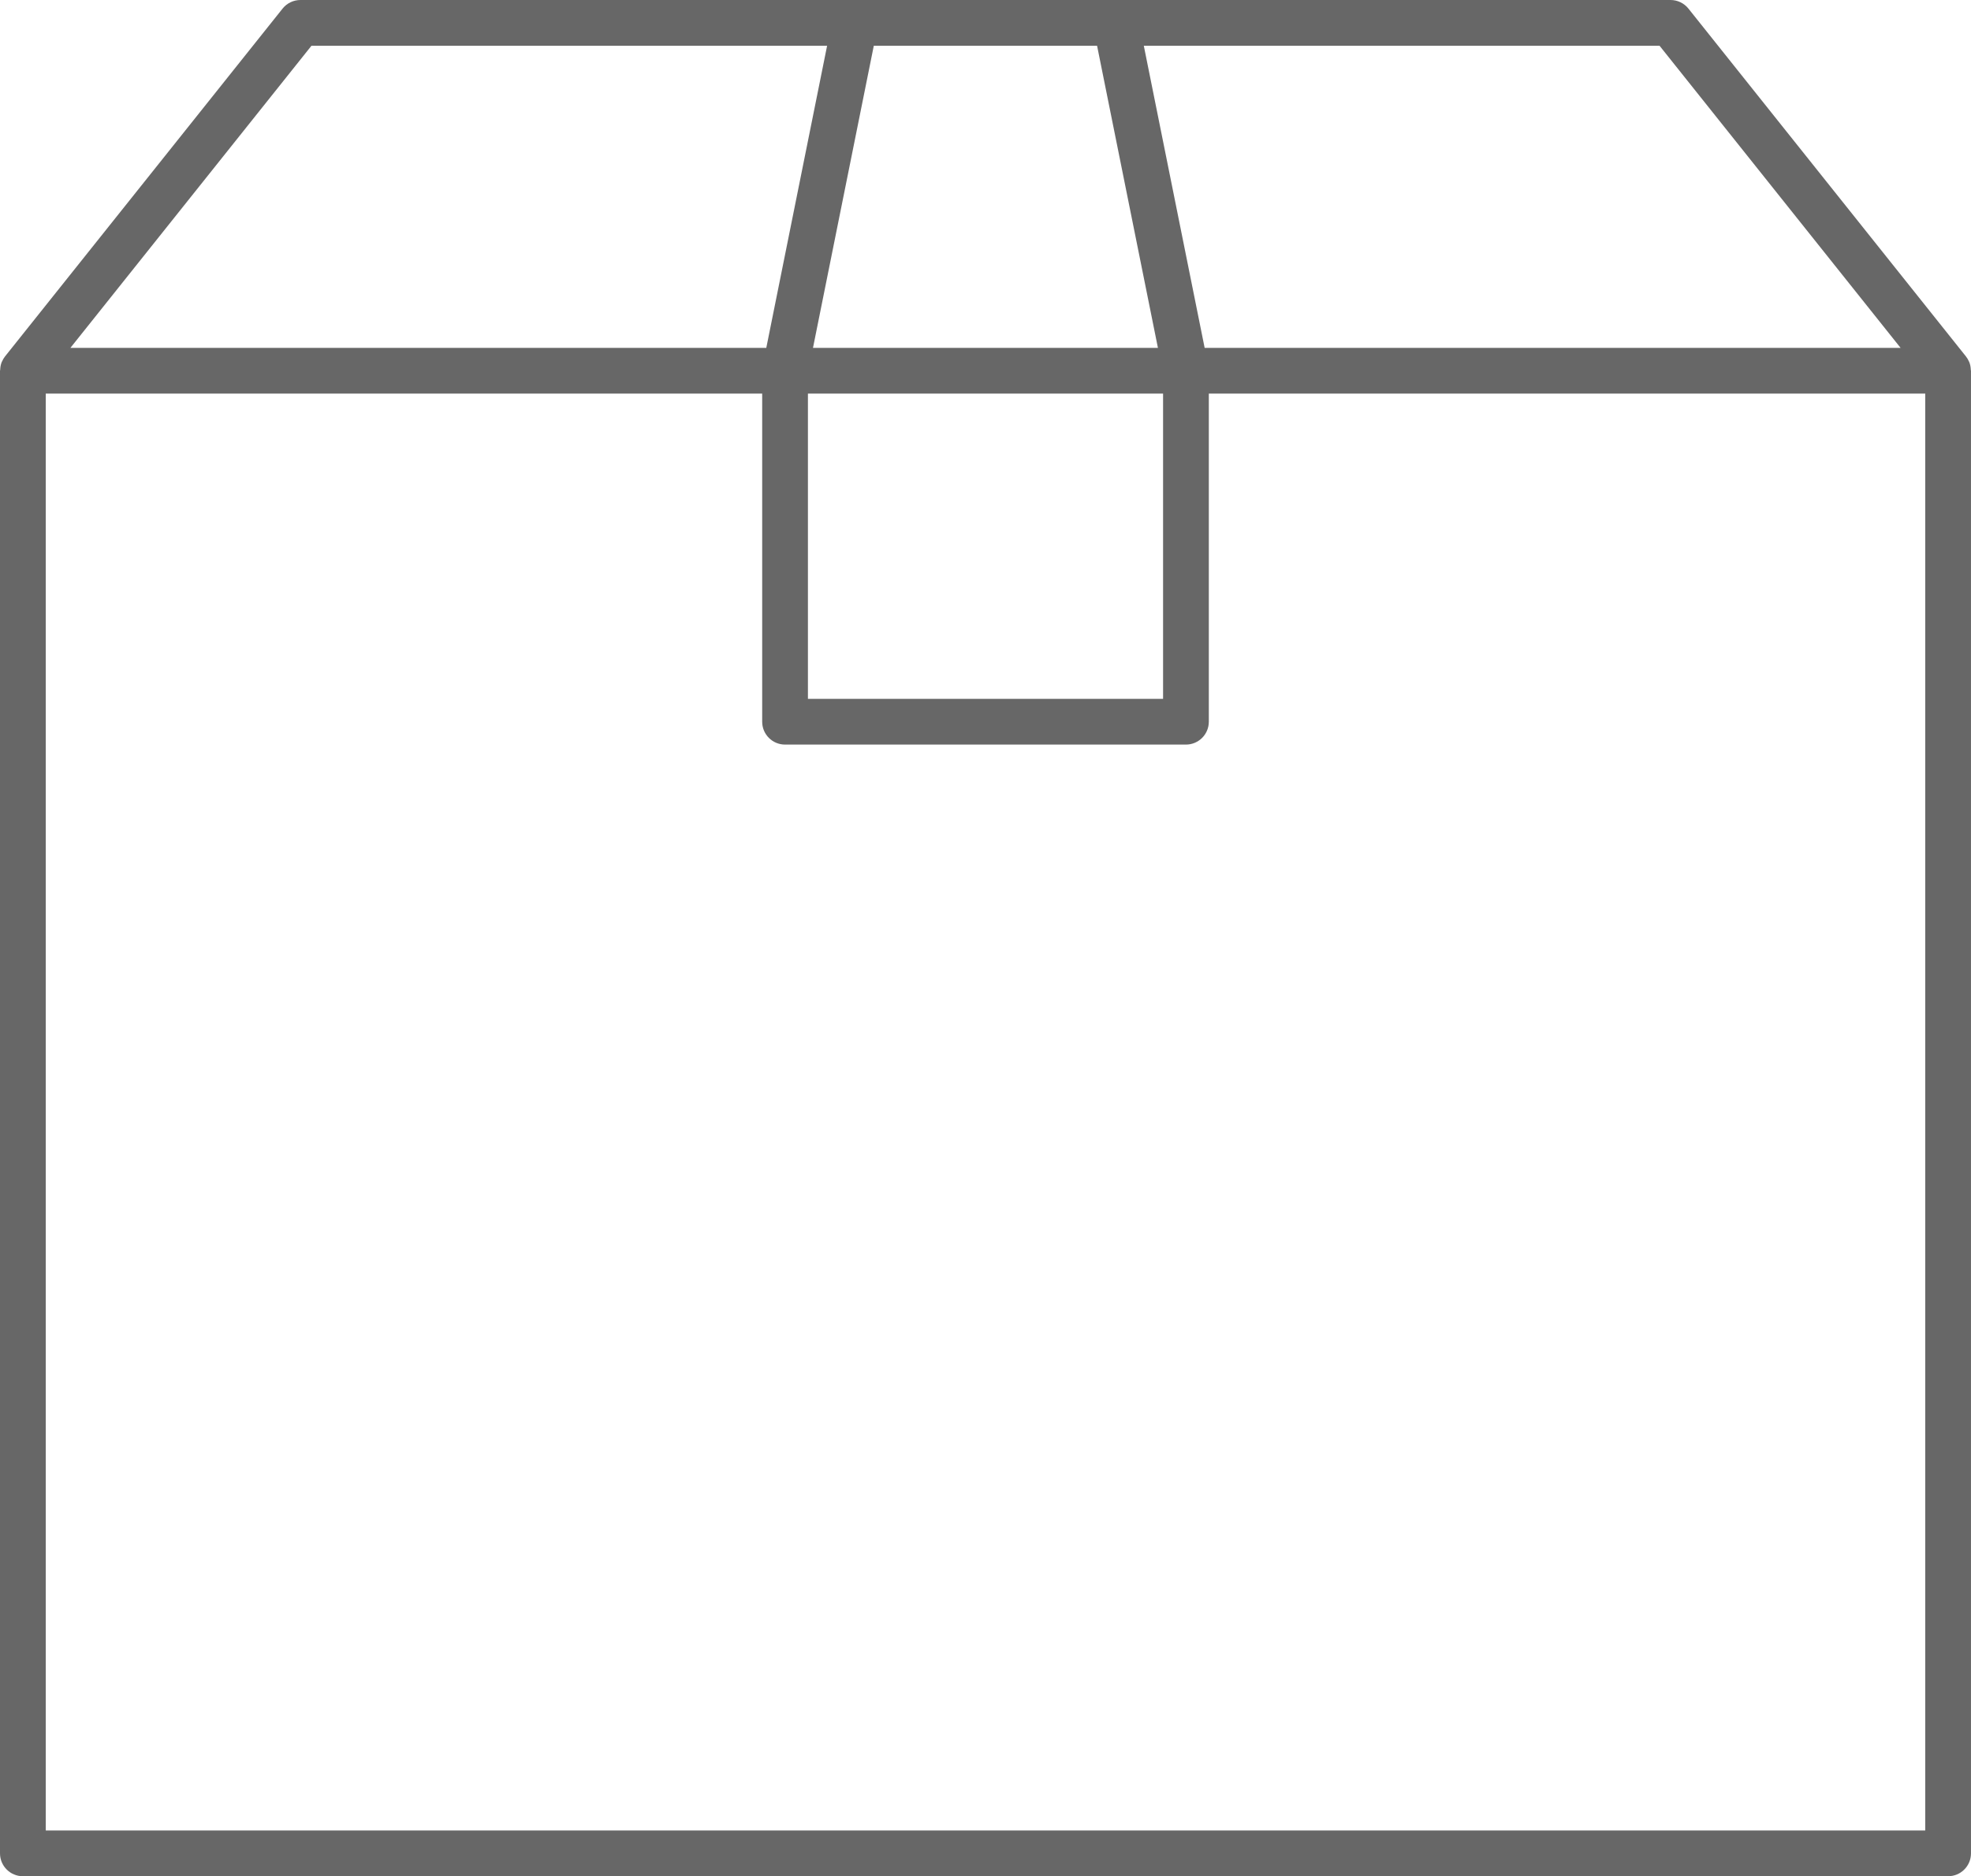 <?xml version="1.0" encoding="utf-8"?>
<!-- Generator: Adobe Illustrator 16.0.0, SVG Export Plug-In . SVG Version: 6.00 Build 0)  -->
<!DOCTYPE svg PUBLIC "-//W3C//DTD SVG 1.1//EN" "http://www.w3.org/Graphics/SVG/1.1/DTD/svg11.dtd">
<svg version="1.1" id="Ebene_1" xmlns="http://www.w3.org/2000/svg" xmlns:xlink="http://www.w3.org/1999/xlink" x="0px" y="0px"
	 width="106.08px" height="101px" viewBox="0 0 106.08 101" enable-background="new 0 0 106.08 101" xml:space="preserve">
<path fill="#676767" d="M106.069,19.911c-0.005-0.147-0.029-0.292-0.086-0.429c-0.003-0.007-0.008-0.012-0.011-0.018
	c-0.042-0.096-0.094-0.189-0.161-0.273L90.873,0.464C90.64,0.171,90.285,0,89.911,0H16.169c-0.374,0-0.729,0.171-0.962,0.464
	L0.268,19.19c-0.066,0.083-0.116,0.174-0.158,0.269c-0.004,0.009-0.011,0.016-0.015,0.025c-0.056,0.135-0.08,0.278-0.085,0.424
	C0.009,19.925,0,19.94,0,19.958V99.77c0,0.679,0.552,1.23,1.231,1.23h103.618c0.68,0,1.231-0.552,1.23-1.23V19.958
	C106.079,19.941,106.07,19.928,106.069,19.911z M102.291,18.727H64.835L61.56,2.463h27.758L102.291,18.727z M43.483,21.189h19.114
	v16.43H43.483V21.189z M43.755,18.727l3.273-16.264h12.017l3.275,16.264H43.755z M16.763,2.463h27.752l-3.273,16.264H3.789
	L16.763,2.463z M103.617,98.537H2.463V21.189h38.558v17.662c0,0.68,0.55,1.231,1.231,1.231h21.575c0.681,0,1.232-0.551,1.232-1.231
	V21.189h38.558V98.537z"/>
</svg>
